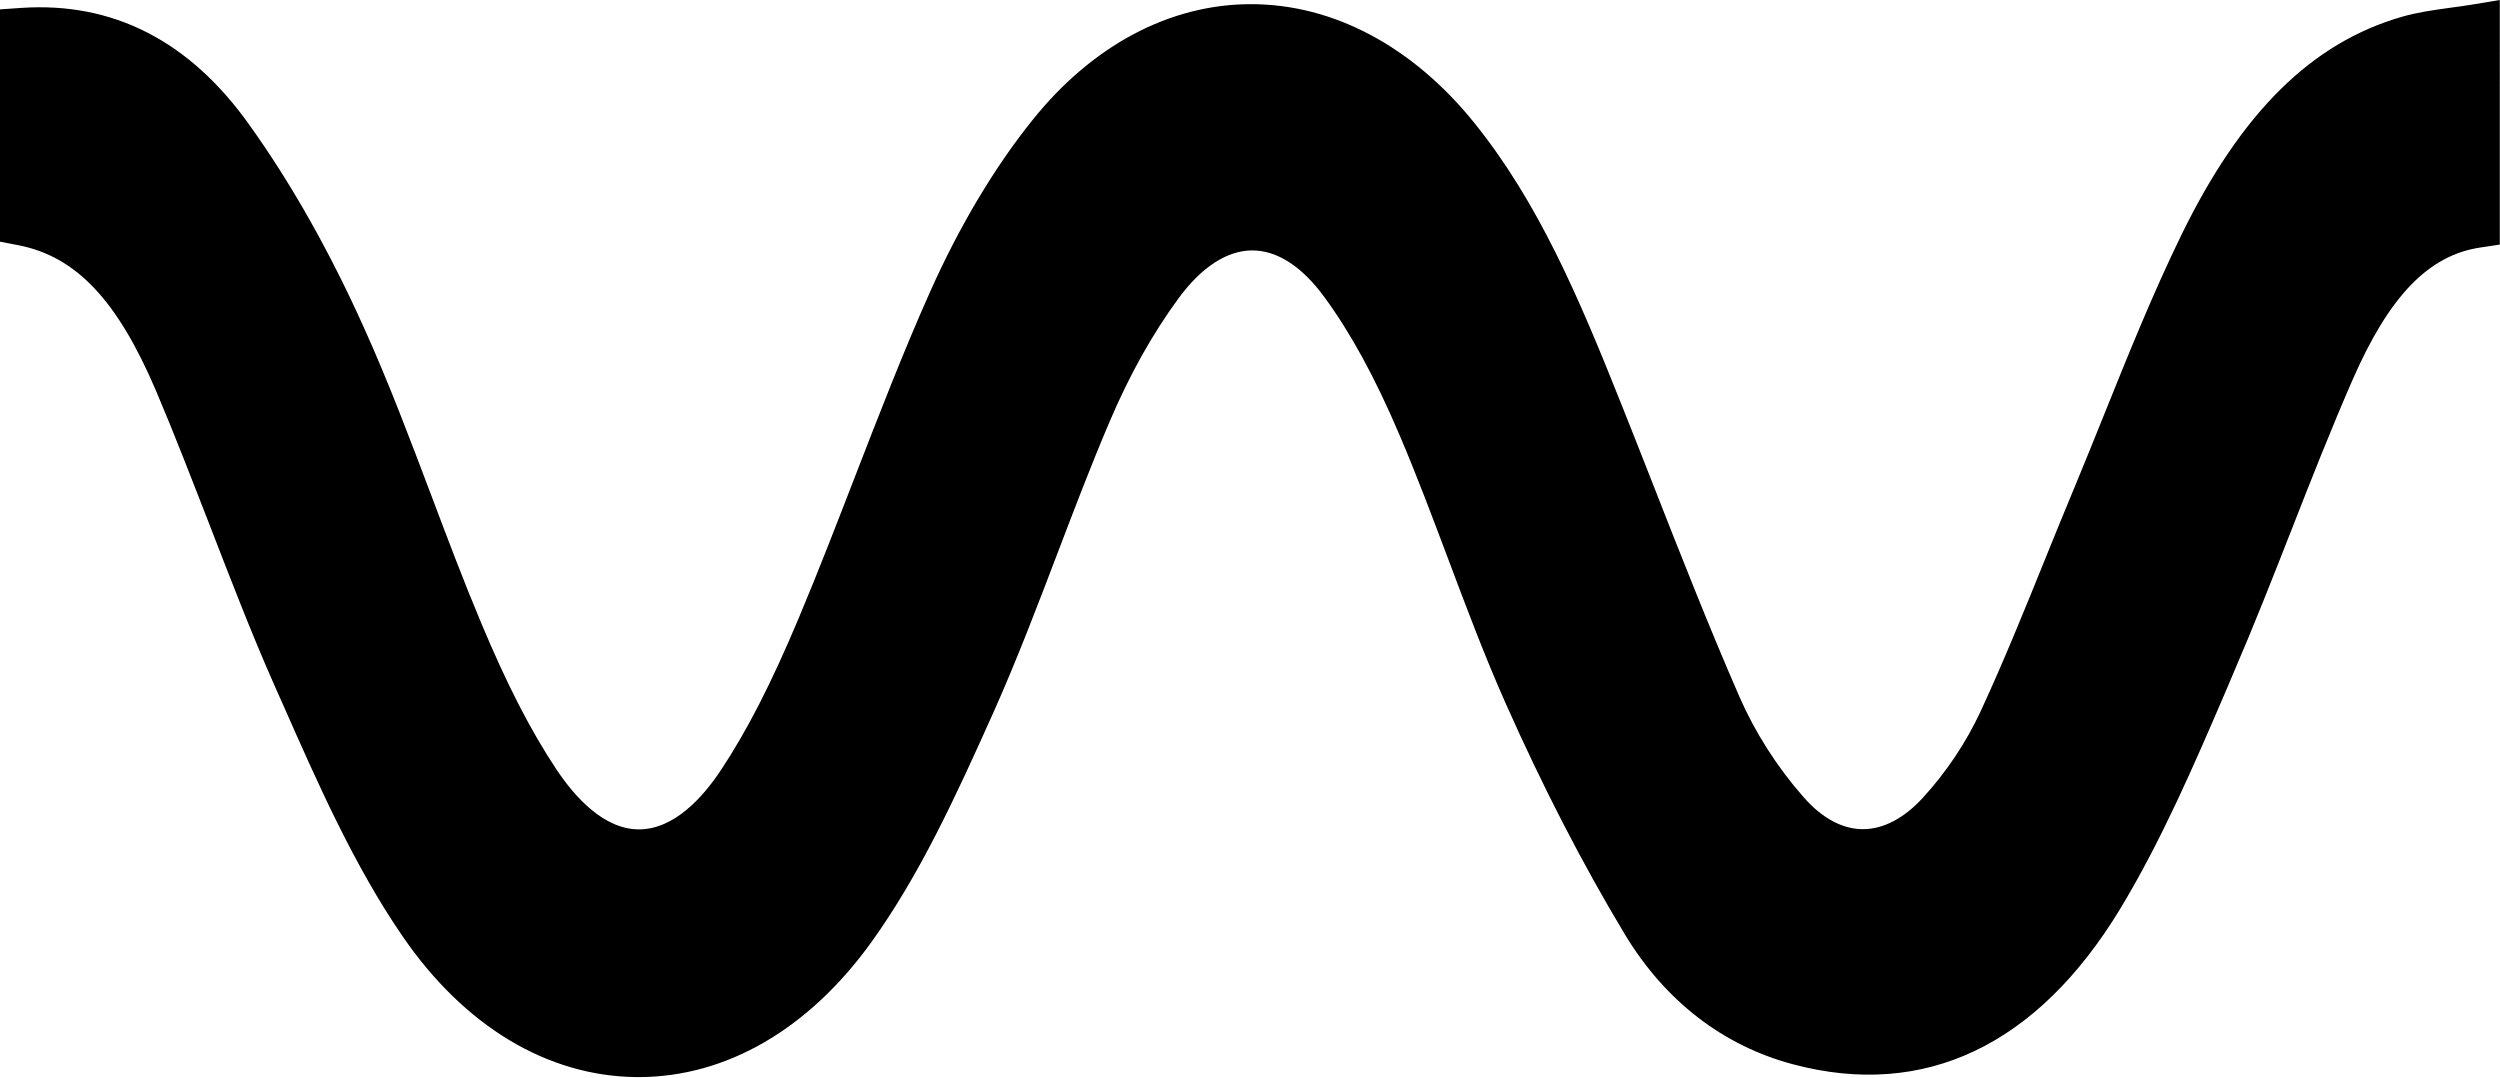 <?xml version="1.0" encoding="UTF-8"?> <svg xmlns="http://www.w3.org/2000/svg" id="_Слой_2" data-name="Слой 2" viewBox="0 0 120 51.72"><defs><style> .cls-1 { stroke-width: 0px; } </style></defs><g id="_Слой_1-2" data-name="Слой 1"><path class="cls-1" d="M118.73.21c-.42.07-.81.12-1.18.17-.78.11-1.51.21-2.24.42-4.35,1.25-7.72,4.58-10.6,10.47-1.36,2.79-2.55,5.74-3.7,8.6-.49,1.21-.97,2.41-1.47,3.61-.47,1.12-.92,2.24-1.38,3.37-.97,2.4-1.98,4.89-3.07,7.25-.7,1.52-1.67,2.97-2.8,4.2-.9.98-1.89,1.5-2.87,1.5,0,0-.02,0-.03,0-.97-.01-1.95-.54-2.82-1.54-1.27-1.44-2.33-3.11-3.07-4.8-1.48-3.39-2.87-6.93-4.21-10.35-.49-1.24-.97-2.48-1.47-3.72-2.04-5.12-3.98-9.68-7.06-13.5-2.96-3.67-6.77-5.69-10.71-5.69h-.01c-3.88,0-7.6,1.97-10.47,5.55-1.83,2.27-3.52,5.11-4.91,8.22-1.3,2.91-2.47,5.94-3.61,8.88-.87,2.24-1.76,4.56-2.7,6.79-1.33,3.17-2.49,5.43-3.75,7.33-.86,1.3-2.24,2.84-3.93,2.84-1.69,0-3.08-1.56-3.95-2.86-1.24-1.86-2.39-4.1-3.62-7.04-.84-2-1.63-4.09-2.39-6.11-1.01-2.67-2.05-5.44-3.24-8.07-1.65-3.67-3.5-6.94-5.49-9.72C9.11,1.96,5.42.08,1.01.38l-1.01.07v11.15l.88.17c2.77.54,4.75,2.63,6.61,6.99.9,2.12,1.75,4.33,2.58,6.46.98,2.53,1.99,5.16,3.1,7.67l.41.92c1.68,3.81,3.43,7.76,5.73,11.11,2.96,4.33,6.95,6.73,11.22,6.78.04,0,.08,0,.12,0,4.22,0,8.19-2.31,11.2-6.51,2.28-3.18,4-6.89,5.86-11.05,1.11-2.49,2.1-5.09,3.06-7.61.79-2.07,1.6-4.2,2.47-6.24.96-2.27,2.08-4.27,3.33-5.97,1.1-1.5,2.33-2.3,3.54-2.3h0c1.19,0,2.39.77,3.46,2.24,1.27,1.73,2.44,3.88,3.59,6.58.84,1.96,1.61,4.02,2.36,6.01.86,2.29,1.75,4.66,2.76,6.93,1.77,3.98,3.69,7.71,5.72,11.08,1.92,3.18,4.71,5.34,8.08,6.23,6.29,1.67,11.71-.91,15.68-7.45,1.98-3.27,3.56-6.93,5.08-10.47l.36-.85c.98-2.27,1.9-4.61,2.79-6.88.93-2.38,1.9-4.84,2.93-7.2,1.76-4.03,3.65-5.99,6.14-6.36l.93-.14V0l-1.27.21Z"></path></g></svg> 